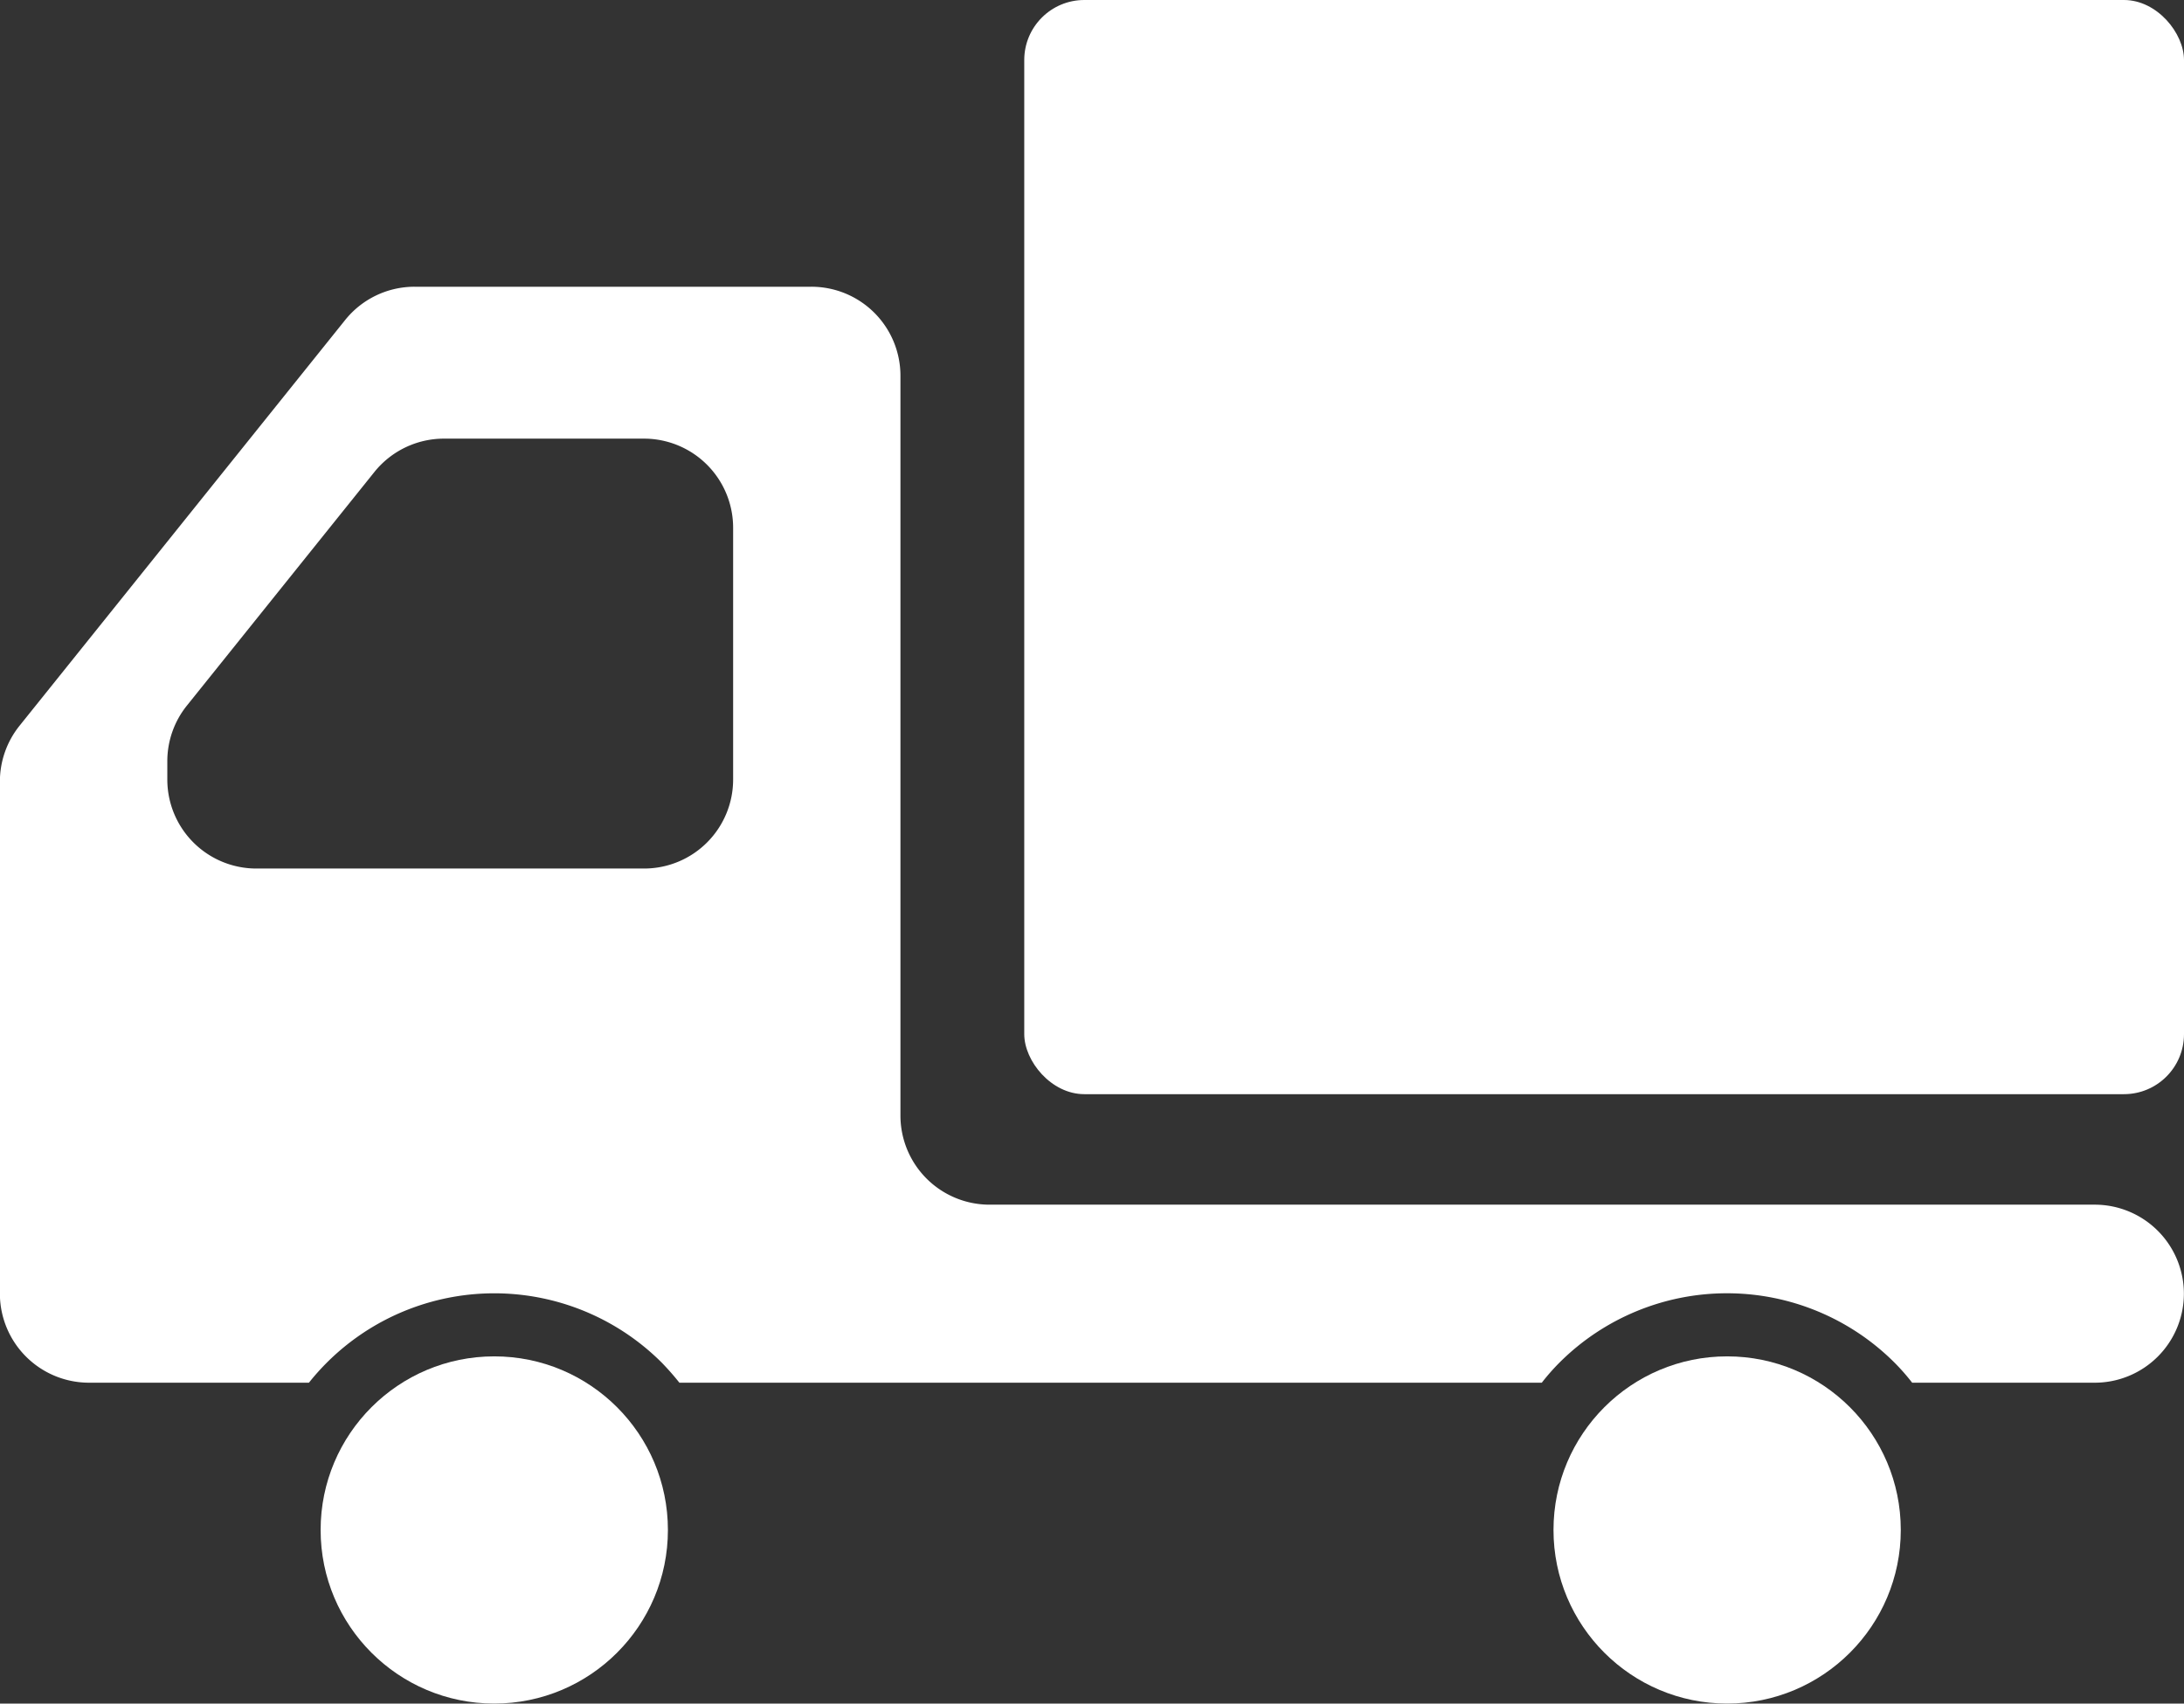 <svg xmlns="http://www.w3.org/2000/svg" width="20.728" height="16.172"><rect width="100%" height="100%" fill="#333333" stroke="none"/><g transform="translate(-525.783 -791.148)" fill="#fff"><path d="M533.483 793.87h-3.765a.844.844 0 0 0-.66.317l-3.09 3.851a.847.847 0 0 0-.186.529v4.862a.846.846 0 0 0 .845.845h2.088a2.248 2.248 0 0 1 3.347-.192 2.509 2.509 0 0 1 .169.192h8.185a2.029 2.029 0 0 1 .169-.192 2.249 2.249 0 0 1 3.177 0 2.029 2.029 0 0 1 .169.192h1.734a.846.846 0 0 0 .845-.845.846.846 0 0 0-.845-.845h-10.491a.846.846 0 0 1-.845-.845v-7.024a.845.845 0 0 0-.846-.845zm-1.586 5.523h-3.681a.845.845 0 0 1-.845-.845v-.172a.843.843 0 0 1 .186-.53l1.779-2.217a.847.847 0 0 1 .66-.317h1.9a.846.846 0 0 1 .845.845v2.39a.845.845 0 0 1-.841.846z"/><rect width="11.007" height="10.387" rx=".57" transform="translate(535.504 791.148)"/><circle cx="1.648" cy="1.648" r="1.648" transform="translate(528.826 804.024)"/><circle cx="1.648" cy="1.648" r="1.648" transform="translate(540.527 804.024)"/></g></svg>
